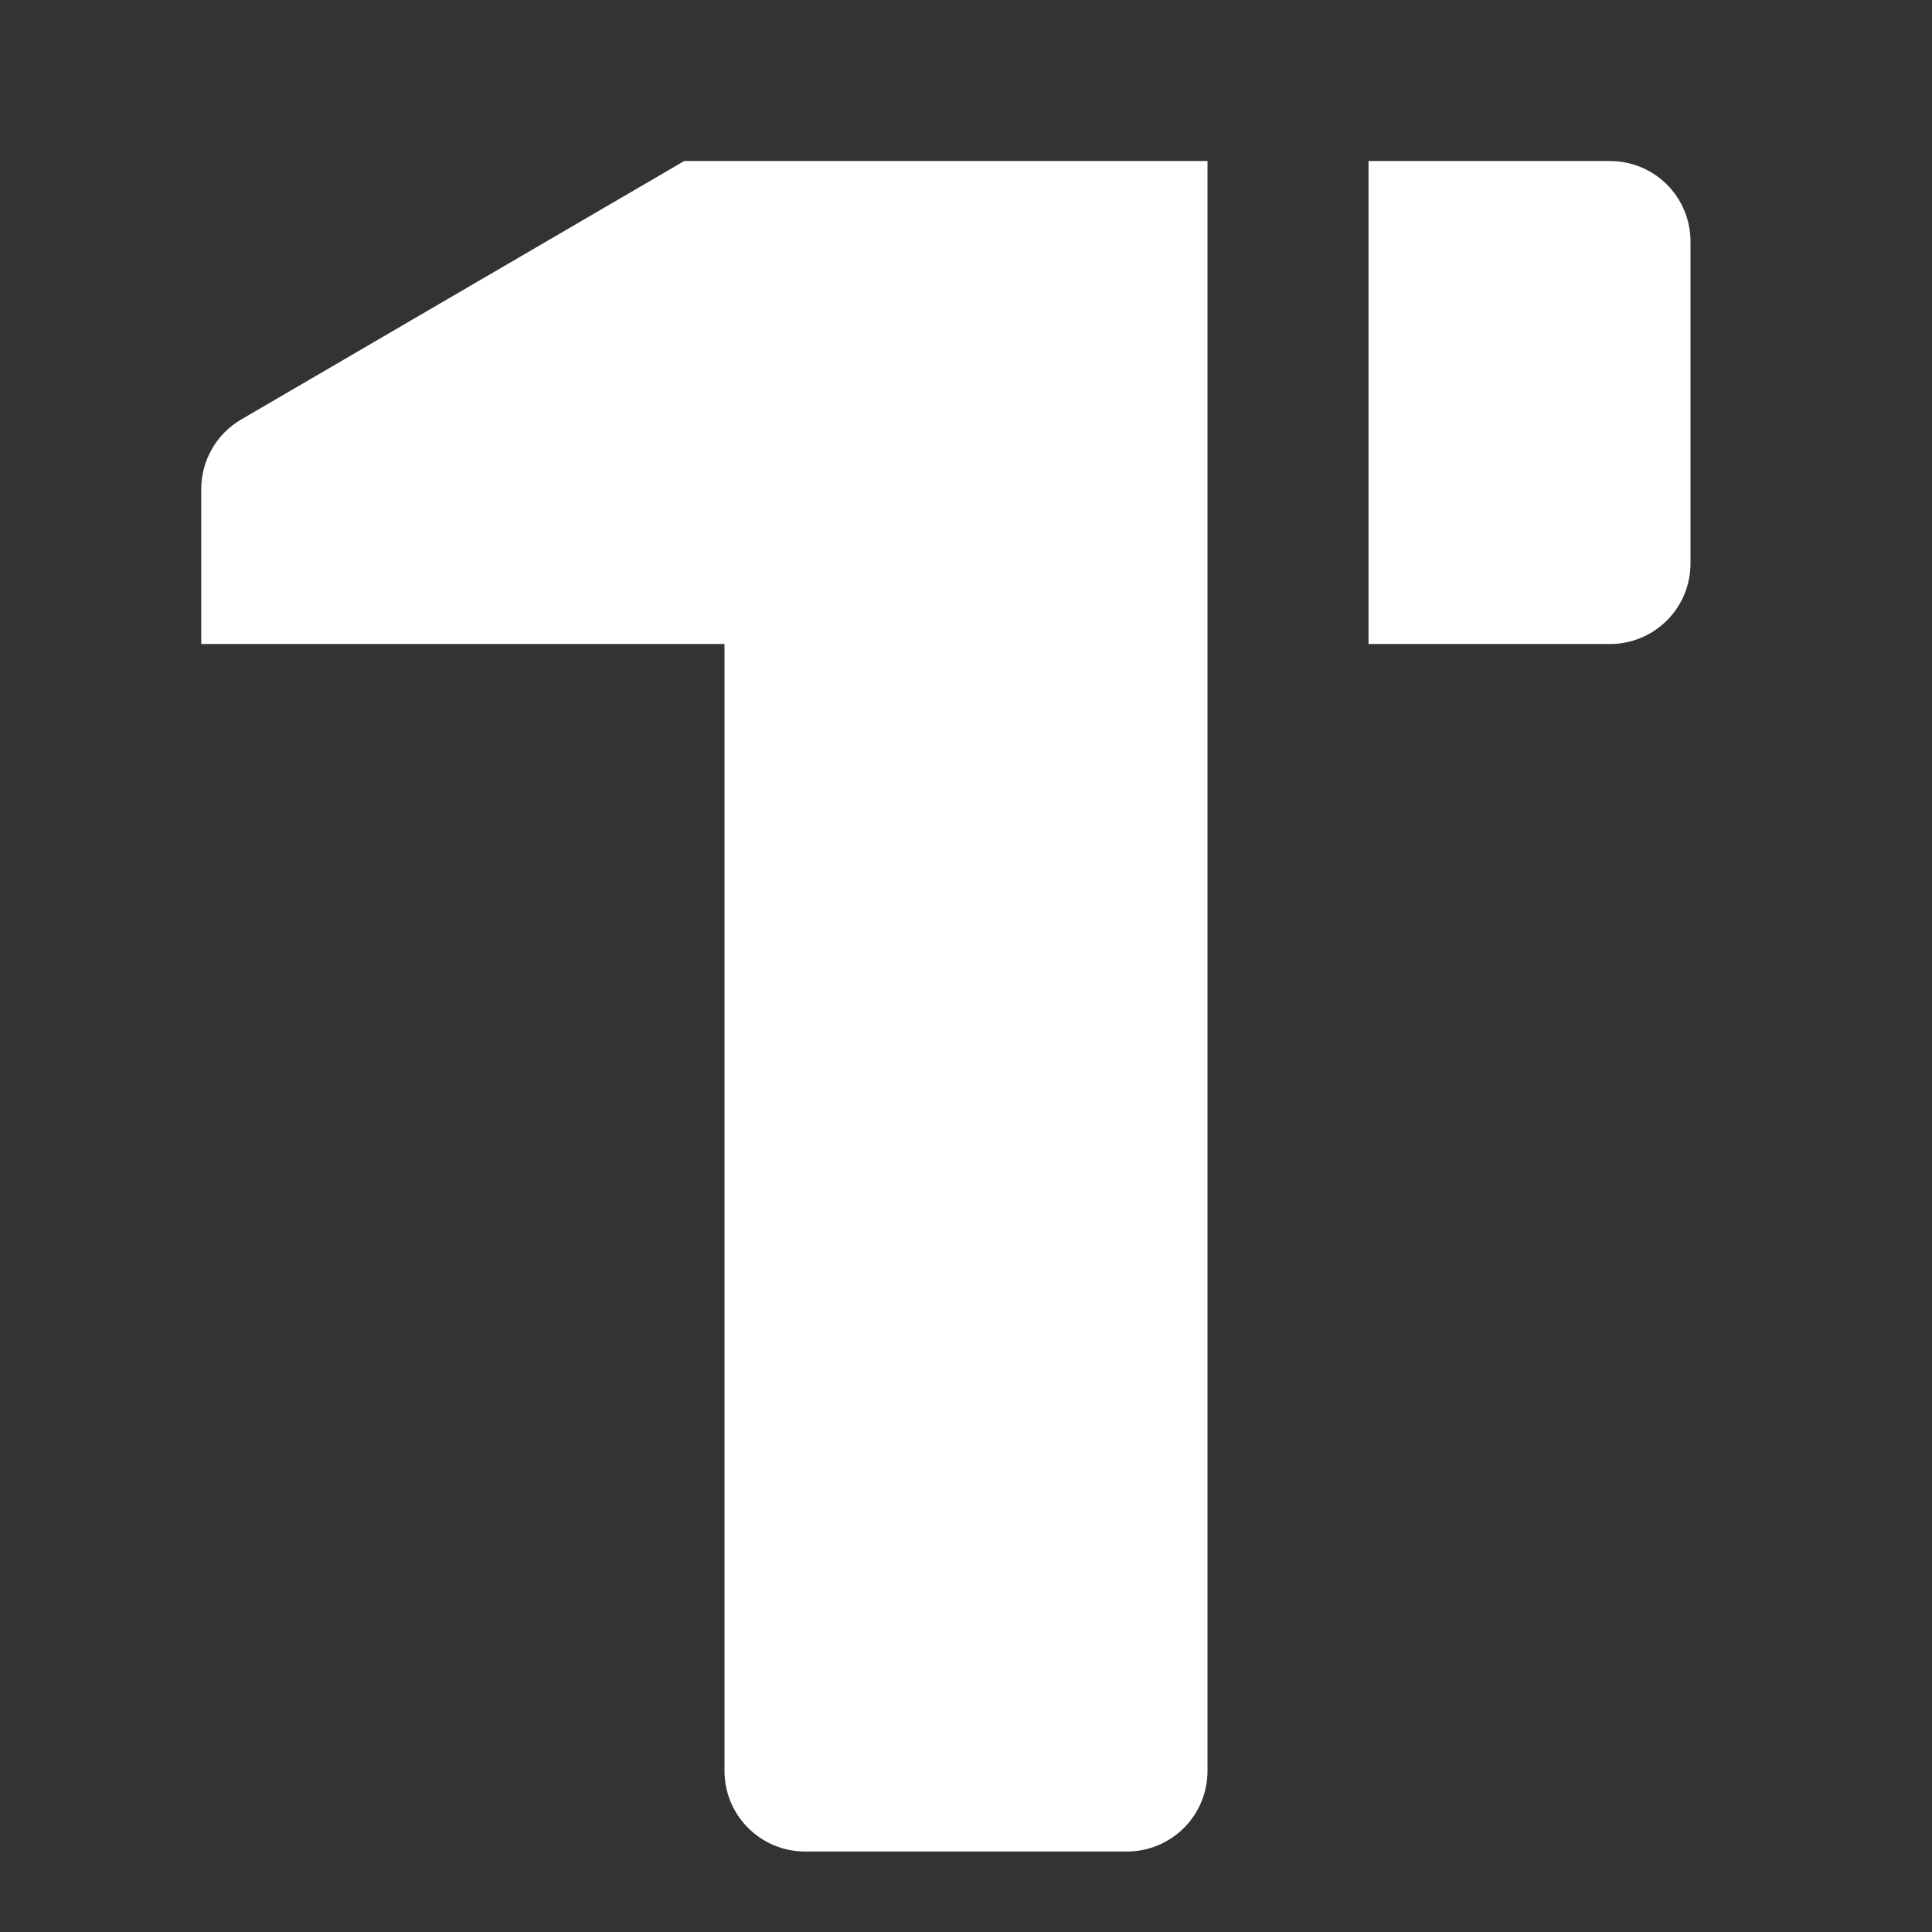 <svg width="32" height="32" viewBox="0 0 32 32" fill="none" xmlns="http://www.w3.org/2000/svg">
<rect x="0" y="0" width="32" height="32" fill="#333333" stroke="none"/>
<g clip-path="url(#clip0_12_1100)">
<path d="M22.667 10.667V2.667H26.667C27.02 2.667 27.36 2.807 27.61 3.057C27.86 3.307 28 3.646 28 4V9.333C28 9.687 27.86 10.026 27.61 10.276C27.36 10.526 27.02 10.667 26.667 10.667H22.667ZM20 29.333C20 29.687 19.86 30.026 19.61 30.276C19.36 30.526 19.02 30.667 18.667 30.667H13.333C12.98 30.667 12.641 30.526 12.391 30.276C12.14 30.026 12 29.687 12 29.333V10.667H3.333V8.099C3.334 7.866 3.395 7.637 3.511 7.435C3.627 7.233 3.794 7.065 3.995 6.948L11.333 2.667H20V29.333Z" fill="white"/>
</g>
<defs>
<clipPath id="clip0_12_1100">
<rect width="32" height="32" fill="white"/>
</clipPath>
</defs>
</svg>
